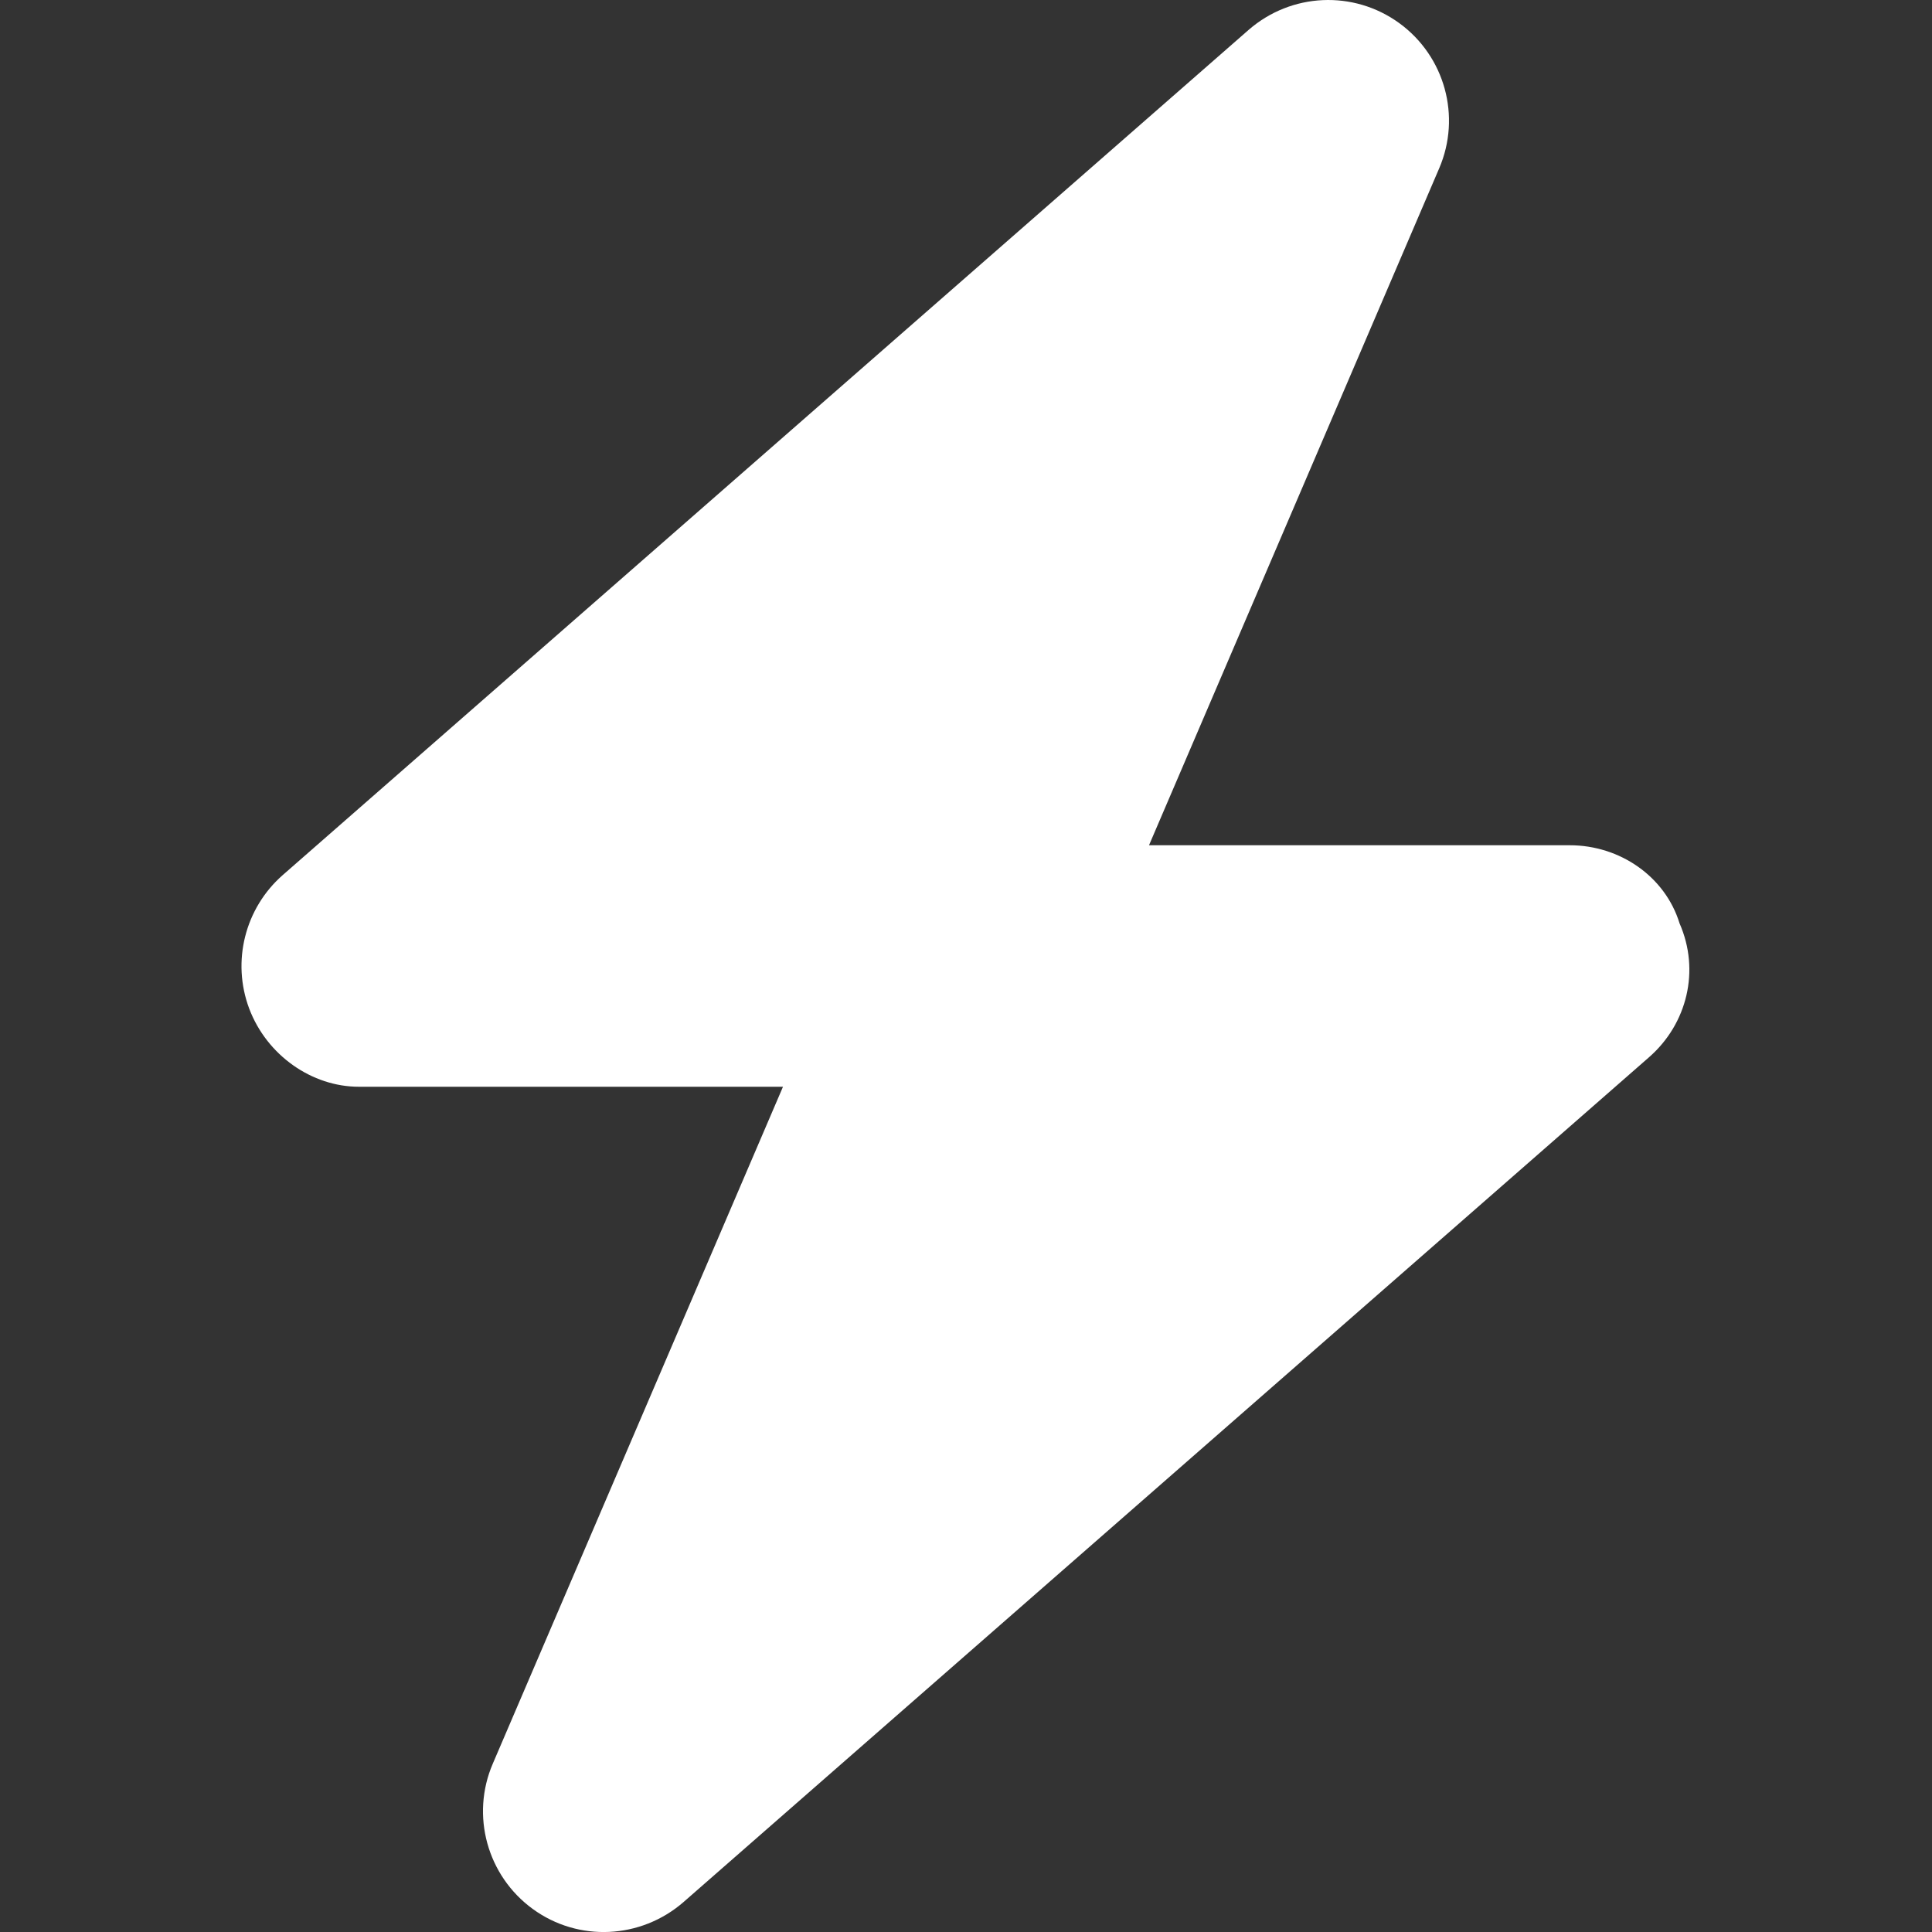 <svg id="SvgjsSvg1001" width="288" height="288" xmlns="http://www.w3.org/2000/svg" version="1.1" xmlns:xlink="http://www.w3.org/1999/xlink" xmlns:svgjs="http://svgjs.com/svgjs"><rect width="100%" height="100%" fill="#333333" stroke="none"/><defs id="SvgjsDefs1002"></defs><g id="SvgjsG1008"><svg xmlns="http://www.w3.org/2000/svg" viewBox="0 0 384 512" width="288" height="288"><!--! Font Awesome Pro 6.1.1 by @fontawesome - https://fontawesome.com License - https://fontawesome.com/license (Commercial License) Copyright 2022 Fonticons, Inc.--><path d="M240.5 224H352C365.3 224 377.3 232.3 381.1 244.7C386.6 257.2 383.1 271.3 373.1 280.1L117.1 504.1C105.8 513.9 89.27 514.7 77.19 505.9C65.1 497.1 60.7 481.1 66.59 467.4L143.5 288H31.1C18.67 288 6.733 279.7 2.044 267.3C-2.645 254.8 .894 240.7 10.93 231.9L266.9 7.918C278.2-1.92 294.7-2.669 306.8 6.114C318.9 14.9 323.3 30.87 317.4 44.61L240.5 224z" fill="#ffffff" class="color000 svgShape"></path></svg></g></svg>